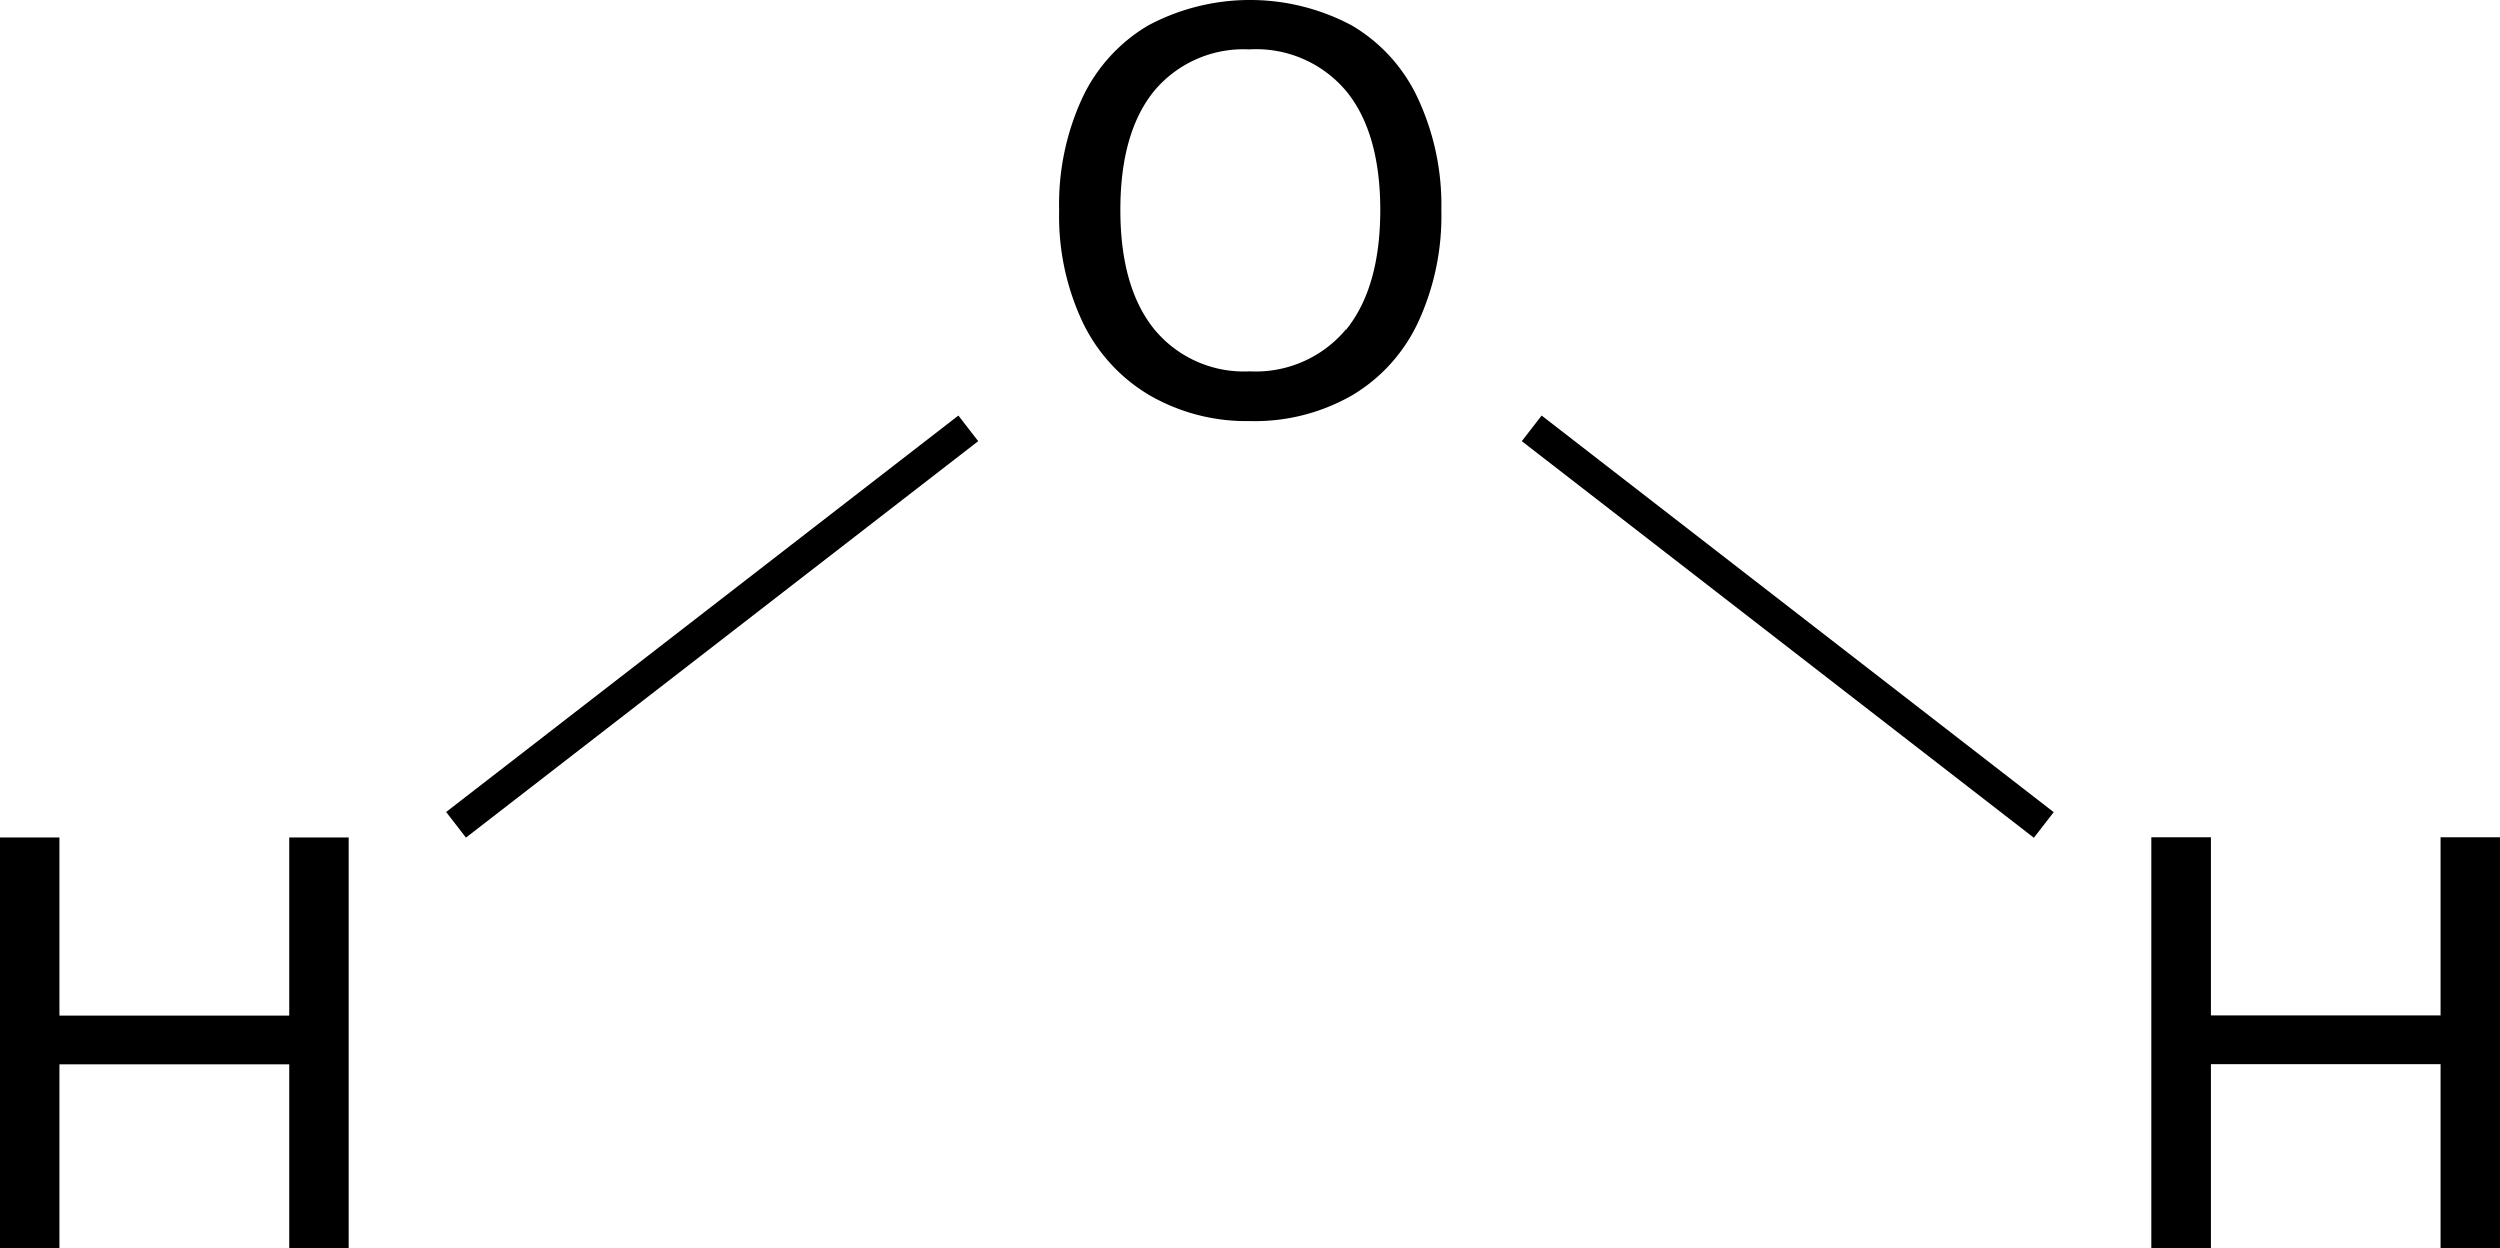 <svg xmlns="http://www.w3.org/2000/svg" width="154.37" height="77.09" viewBox="0 0 154.37 77.09"><defs><style>.cls-1{stroke:#000;stroke-miterlimit:10;stroke-width:2px;}</style></defs><title>Chemical structure 2 of water</title><g id="レイヤー_2" data-name="レイヤー 2"><g id="レイヤー_1-2" data-name="レイヤー 1"><line class="cls-1" x1="94.58" y1="26.45" x2="126.2" y2="50.94"/><path d="M17.86,51.71h3.67V77.09H17.86V65.72H3.67V77.09H0V51.71H3.67v11H17.86Z"/><path d="M150.7,51.7h3.67V77.08H150.7V65.71H136.52V77.08h-3.68V51.7h3.68v11H150.7Z"/><line class="cls-1" x1="59.79" y1="26.45" x2="28.16" y2="50.93"/><path d="M70.92,24.37a10.5,10.5,0,0,1-4.08-4.5A15.33,15.33,0,0,1,65.4,13a15.67,15.67,0,0,1,1.42-6.93,10.26,10.26,0,0,1,4.08-4.5,13.36,13.36,0,0,1,12.57,0,10.2,10.2,0,0,1,4.08,4.5A15.58,15.58,0,0,1,89,13a15.58,15.58,0,0,1-1.43,6.89,10.31,10.31,0,0,1-4.08,4.52A12.08,12.08,0,0,1,77.17,26,11.93,11.93,0,0,1,70.92,24.37Zm12.19-4q2.11-2.6,2.12-7.38c0-3.19-.7-5.65-2.1-7.36a7.26,7.26,0,0,0-6-2.58A7.19,7.19,0,0,0,71.28,5.6c-1.4,1.71-2.1,4.17-2.1,7.36s.7,5.65,2.1,7.38a7.17,7.17,0,0,0,5.89,2.59A7.26,7.26,0,0,0,83.11,20.34Z"/></g></g></svg>